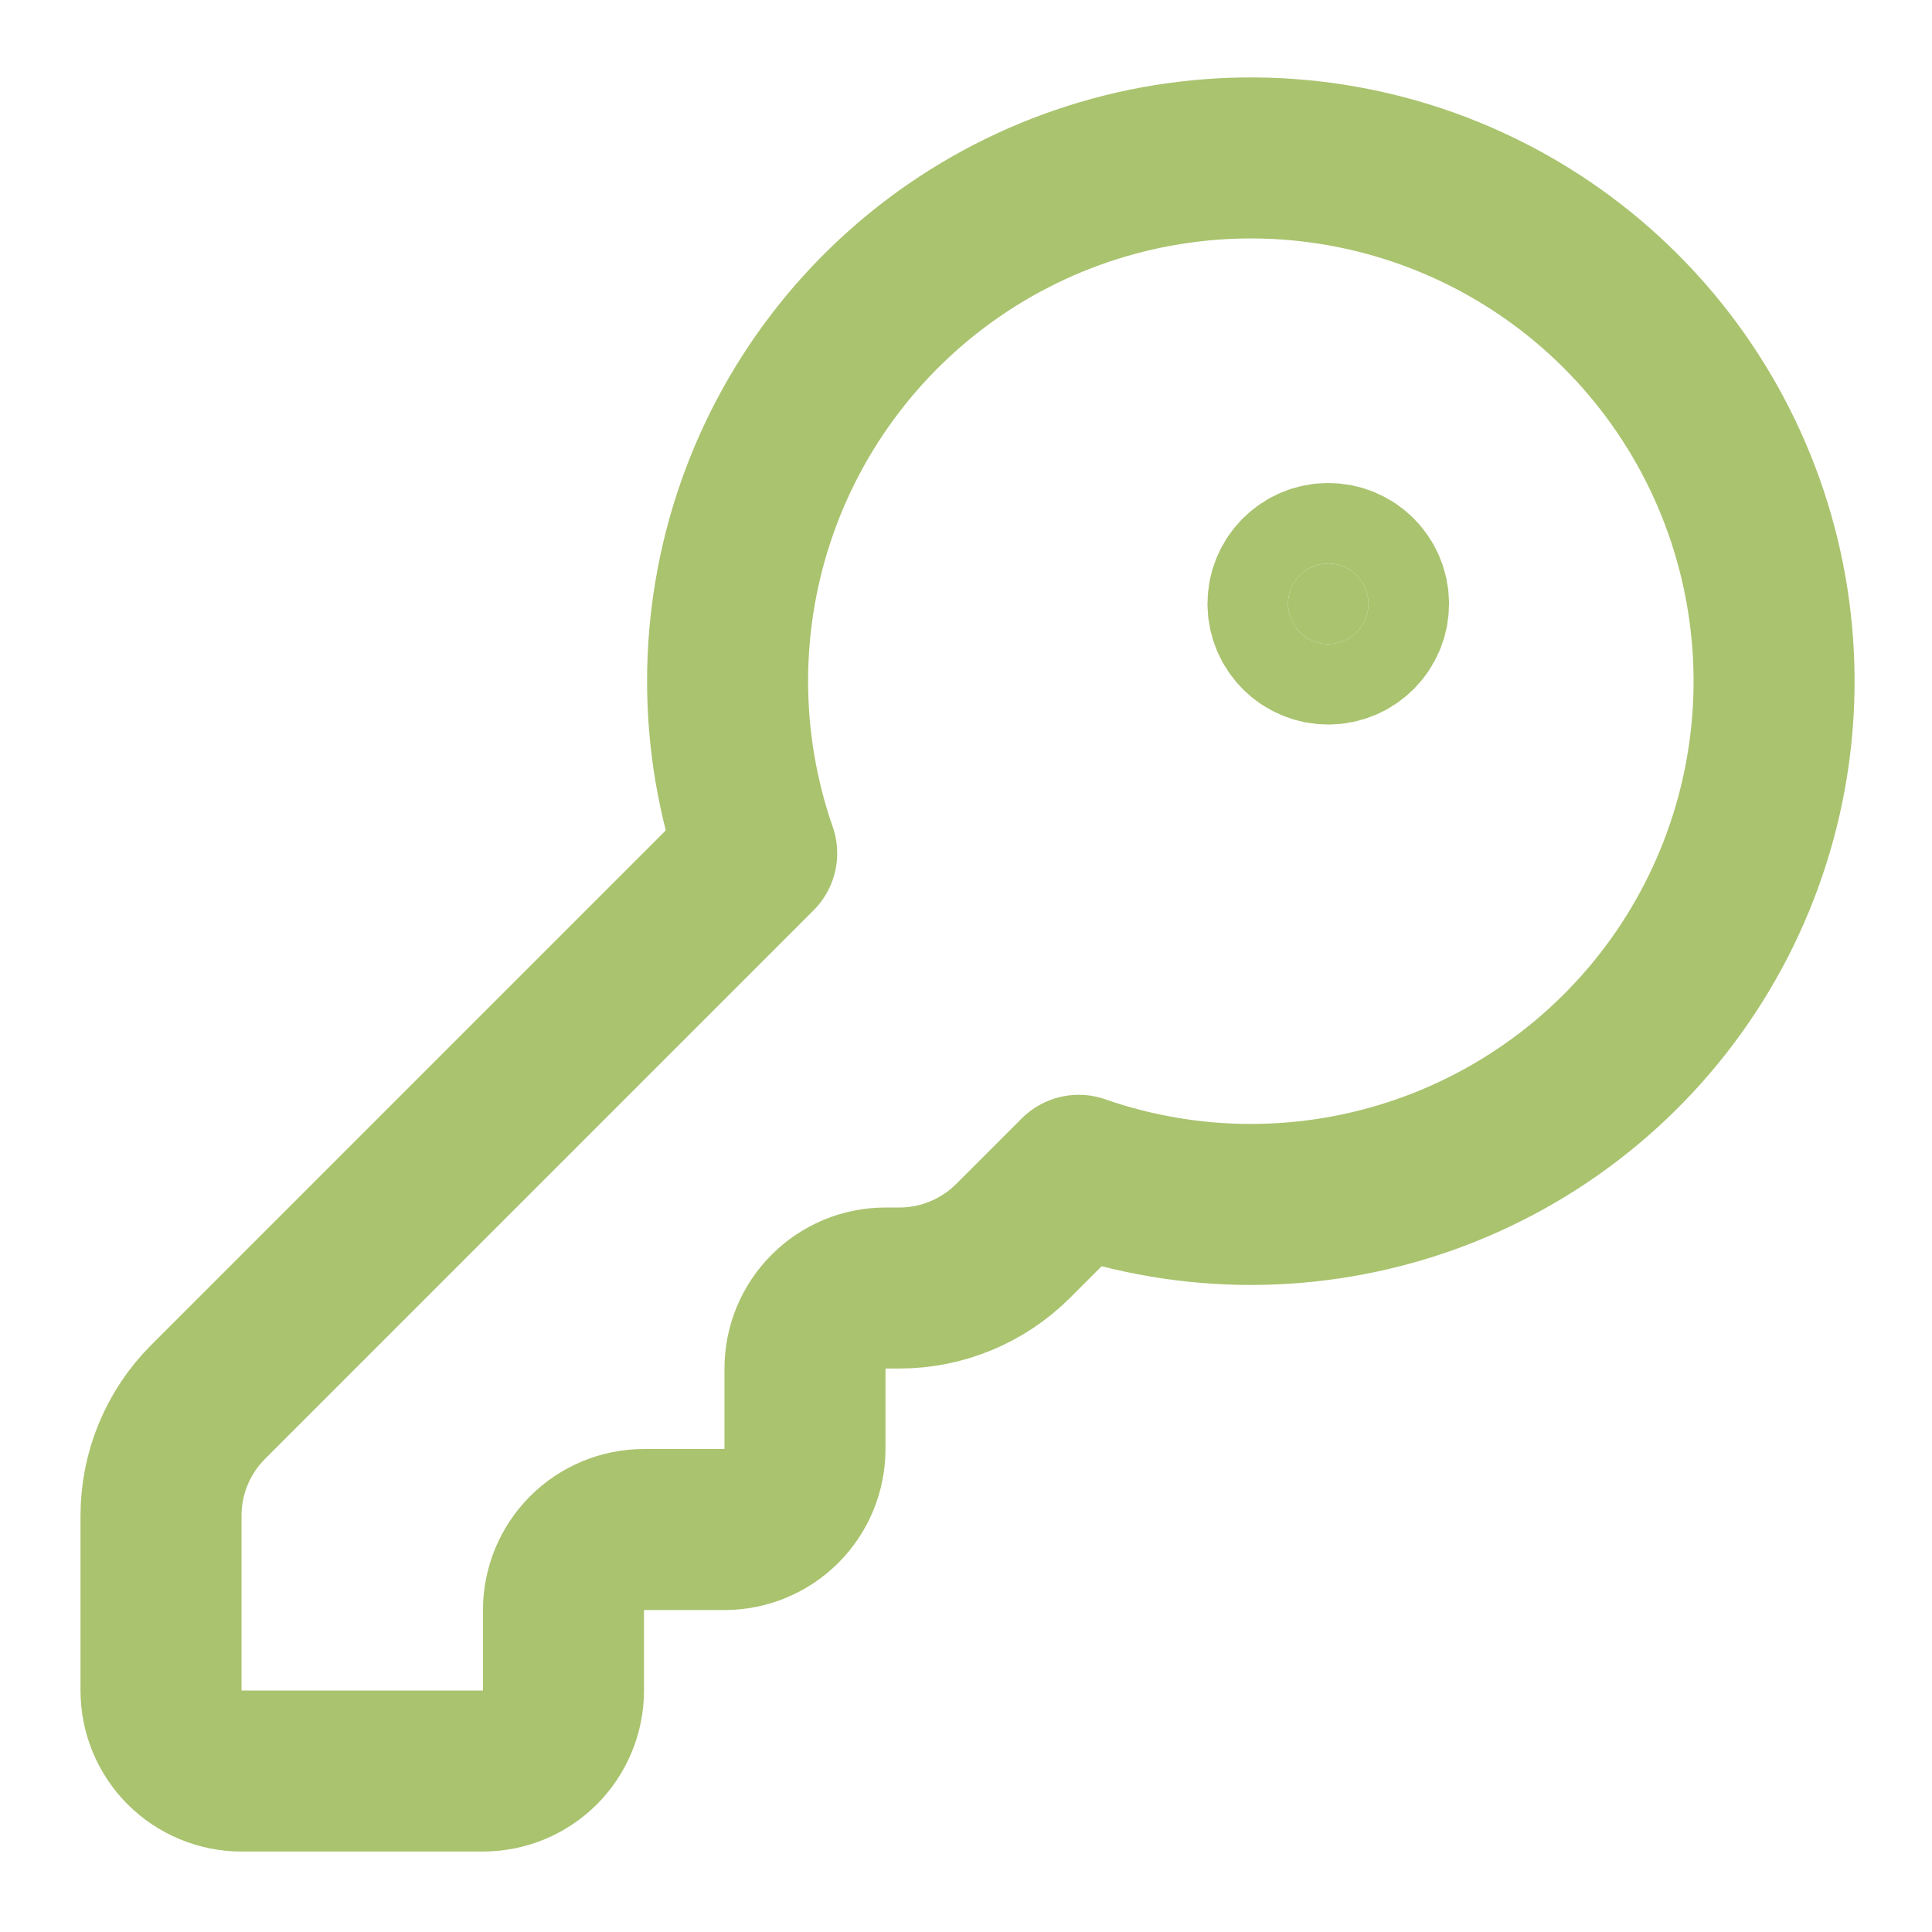 <svg width="50" height="50" viewBox="0 0 50 50" fill="none" xmlns="http://www.w3.org/2000/svg">
<path d="M5.388 36.28C4.606 37.061 4.167 38.12 4.167 39.225V43.75C4.167 44.303 4.386 44.833 4.777 45.224C5.168 45.614 5.698 45.834 6.25 45.834H12.5C13.053 45.834 13.582 45.614 13.973 45.224C14.364 44.833 14.583 44.303 14.583 43.75V41.667C14.583 41.114 14.803 40.585 15.194 40.194C15.584 39.803 16.114 39.584 16.667 39.584H18.75C19.303 39.584 19.832 39.364 20.223 38.974C20.614 38.583 20.833 38.053 20.833 37.5V35.417C20.833 34.864 21.053 34.335 21.444 33.944C21.834 33.553 22.364 33.334 22.917 33.334H23.275C24.38 33.334 25.44 32.894 26.221 32.113L27.917 30.417C30.812 31.426 33.964 31.422 36.857 30.406C39.75 29.39 42.213 27.423 43.843 24.826C45.472 22.228 46.172 19.155 45.827 16.108C45.483 13.062 44.115 10.222 41.947 8.054C39.779 5.886 36.939 4.517 33.892 4.173C30.846 3.829 27.772 4.529 25.175 6.158C22.578 7.787 20.61 10.25 19.594 13.143C18.579 16.036 18.575 19.188 19.583 22.084L5.388 36.28Z" stroke="#AAC36F" stroke-width="4.167" stroke-linecap="round" stroke-linejoin="round"/>
<path d="M34.375 16.667C34.95 16.667 35.417 16.201 35.417 15.625C35.417 15.05 34.95 14.584 34.375 14.584C33.8 14.584 33.333 15.05 33.333 15.625C33.333 16.201 33.8 16.667 34.375 16.667Z" fill="#AAC36F" stroke="#AAC36F" stroke-width="4.167" stroke-linecap="round" stroke-linejoin="round"/>
</svg>
